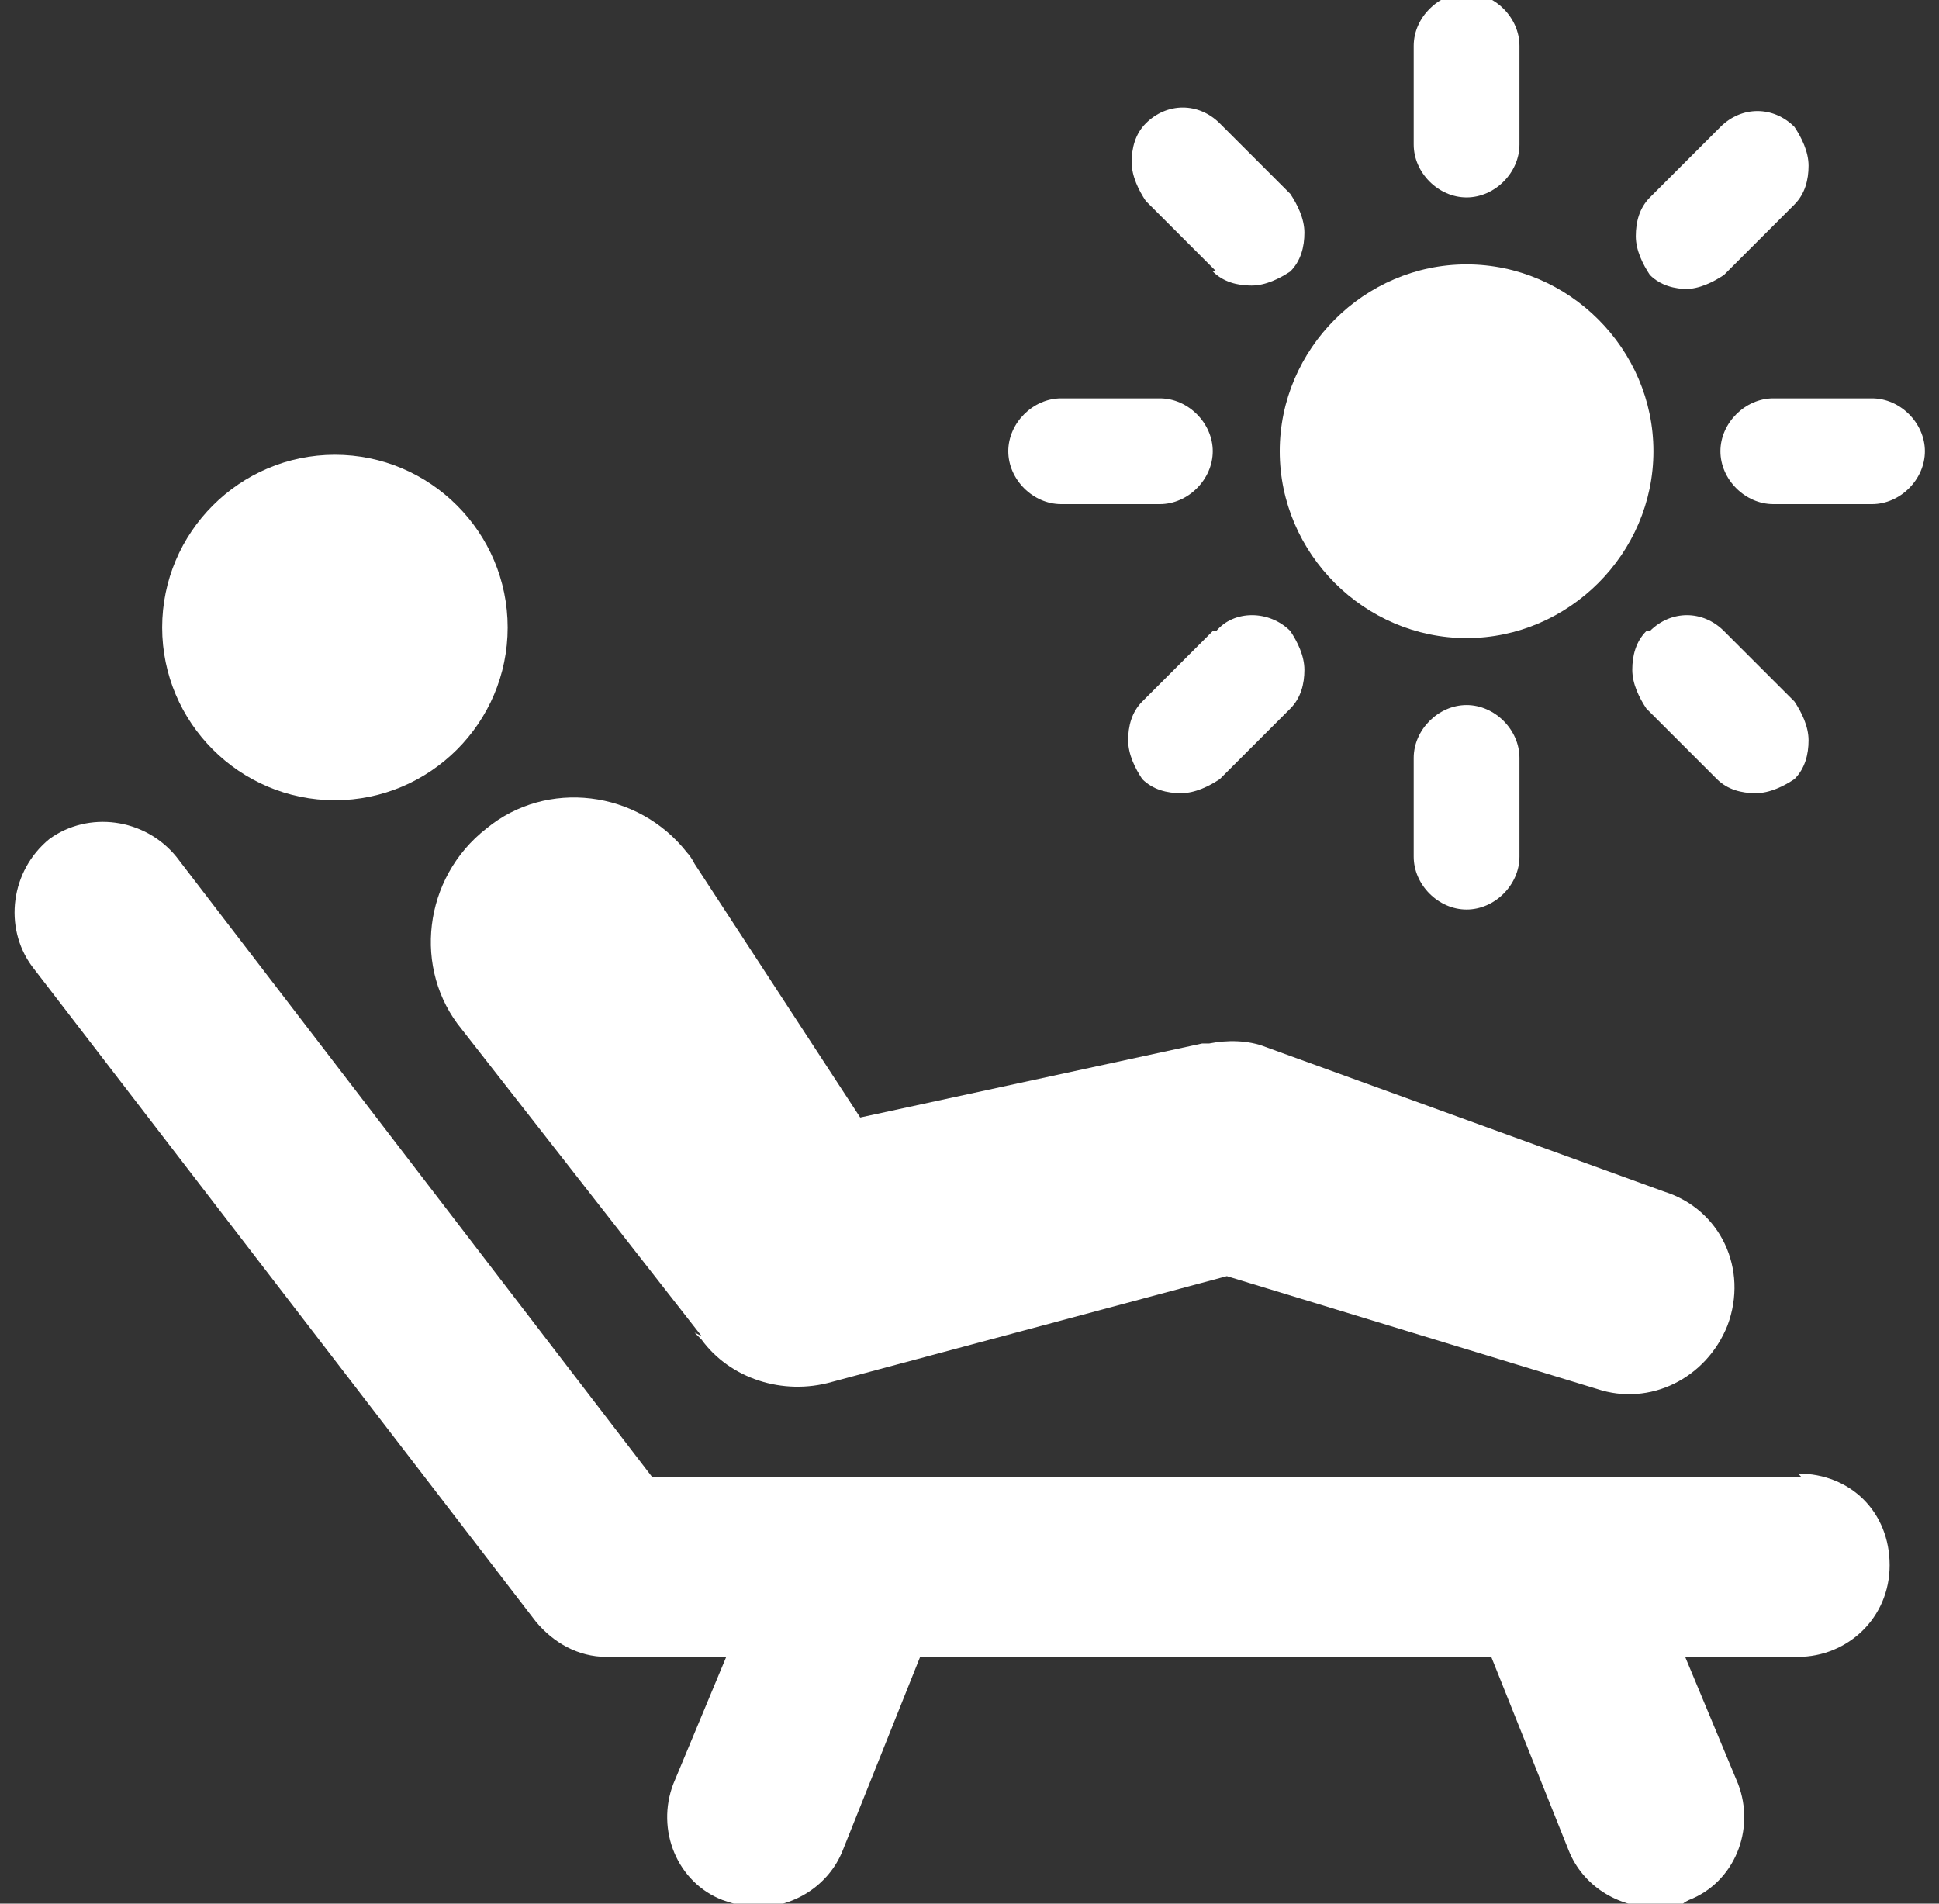<?xml version="1.0" encoding="UTF-8" standalone="no"?>
<!DOCTYPE svg PUBLIC "-//W3C//DTD SVG 1.1//EN" "http://www.w3.org/Graphics/SVG/1.1/DTD/svg11.dtd">
<svg width="100%" height="100%" viewBox="0 0 55 54" version="1.1" xmlns="http://www.w3.org/2000/svg" xmlns:xlink="http://www.w3.org/1999/xlink" xml:space="preserve" xmlns:serif="http://www.serif.com/" style="fill-rule:evenodd;clip-rule:evenodd;stroke-linejoin:round;stroke-miterlimit:2;">
    <rect x="0" y="0" width="55" height="54" fill="#333333" stroke="none"/>
    <g transform="matrix(1,0,0,1,-394,-271)">
        <g id="Ebene_1">
            <g>
                <g>
                    <path d="M445.1,312.9L412.5,312.9L399,295.3C398.1,294.2 396.5,294 395.4,294.8C394.3,295.7 394.1,297.3 394.9,298.4L409.2,317C409.7,317.6 410.4,318 411.2,318L414.6,318L413.1,321.6C412.6,322.9 413.2,324.4 414.5,324.9C414.8,325 415.1,325.1 415.5,325.1C416.5,325.1 417.5,324.5 417.9,323.5L420.1,318L436.3,318L438.5,323.5C438.9,324.5 439.9,325.1 440.9,325.1C441.9,325.1 441.5,325.1 441.9,324.9C443.2,324.4 443.8,322.9 443.3,321.6L441.8,318L445,318C446.4,318 447.6,316.9 447.6,315.4C447.6,313.9 446.5,312.8 445,312.8L445.1,312.9Z" style="fill:white;fill-rule:nonzero;"/>
                    <path d="M413.7,308.8L413.9,309C414.7,310.1 416.2,310.6 417.6,310.2L428.8,307.2L439.3,310.4C440.8,310.9 442.4,310.1 443,308.6C443.6,307 442.8,305.3 441.2,304.8L429.9,300.7C429.4,300.5 428.8,300.5 428.3,300.6L428.1,300.6L418.4,302.7L413.7,295.5C413.7,295.5 413.6,295.3 413.5,295.2C412.1,293.4 409.5,293.1 407.8,294.5C406,295.9 405.7,298.5 407.1,300.2L413.9,308.9L413.7,308.8Z" style="fill:white;fill-rule:nonzero;"/>
                    <path d="M398.6,288.8C398.6,291.5 400.8,293.7 403.5,293.7C406.2,293.7 408.4,291.5 408.4,288.8C408.4,286.1 406.2,283.9 403.5,283.9C400.8,283.9 398.6,286.1 398.6,288.8Z" style="fill:white;fill-rule:nonzero;"/>
                </g>
                <g>
                    <path d="M440.9,283.8C440.9,280.9 438.5,278.5 435.6,278.5C432.7,278.5 430.3,280.9 430.3,283.8C430.3,286.7 432.7,289.1 435.6,289.1C438.5,289.1 440.9,286.7 440.9,283.8Z" style="fill:white;fill-rule:nonzero;"/>
                    <path d="M435.6,276.6C436.4,276.6 437.1,275.9 437.1,275.1L437.1,272.3C437.1,271.5 436.4,270.8 435.6,270.8C434.8,270.8 434.1,271.5 434.1,272.3L434.1,275.1C434.1,275.9 434.8,276.6 435.6,276.6Z" style="fill:white;fill-rule:nonzero;"/>
                    <path d="M428.4,278.7C428.7,279 429.1,279.1 429.5,279.1C429.9,279.1 430.3,278.9 430.6,278.7C430.9,278.4 431,278 431,277.6C431,277.2 430.8,276.8 430.6,276.5L428.6,274.5C428,273.9 427.1,273.9 426.5,274.5C426.2,274.8 426.1,275.2 426.1,275.6C426.1,276 426.3,276.4 426.5,276.7L428.5,278.7L428.4,278.7Z" style="fill:white;fill-rule:nonzero;"/>
                    <path d="M428.4,283.8C428.4,283 427.7,282.3 426.9,282.3L424.1,282.3C423.3,282.3 422.6,283 422.6,283.8C422.6,284.6 423.3,285.3 424.1,285.3L426.9,285.3C427.7,285.3 428.4,284.6 428.4,283.8Z" style="fill:white;fill-rule:nonzero;"/>
                    <path d="M428.4,288.9L426.4,290.9C426.1,291.2 426,291.6 426,292C426,292.4 426.2,292.8 426.4,293.1C426.7,293.4 427.1,293.5 427.5,293.5C427.9,293.5 428.3,293.3 428.6,293.1L430.6,291.1C430.9,290.8 431,290.4 431,290C431,289.6 430.8,289.2 430.6,288.9C430,288.3 429,288.3 428.5,288.9L428.4,288.9Z" style="fill:white;fill-rule:nonzero;"/>
                    <path d="M434.1,292.5L434.1,295.3C434.1,296.1 434.8,296.8 435.6,296.8C436.4,296.8 437.1,296.1 437.1,295.3L437.1,292.5C437.1,291.7 436.4,291 435.6,291C434.8,291 434.1,291.7 434.1,292.5Z" style="fill:white;fill-rule:nonzero;"/>
                    <path d="M440.7,288.9C440.4,289.2 440.3,289.6 440.3,290C440.3,290.4 440.5,290.8 440.7,291.1L442.7,293.1C443,293.4 443.4,293.5 443.8,293.5C444.2,293.5 444.6,293.3 444.9,293.1C445.2,292.8 445.3,292.4 445.3,292C445.3,291.6 445.1,291.2 444.9,290.9L442.9,288.9C442.3,288.3 441.4,288.3 440.8,288.9L440.7,288.9Z" style="fill:white;fill-rule:nonzero;"/>
                    <path d="M442.8,283.8C442.8,284.6 443.5,285.3 444.3,285.3L447.1,285.3C447.9,285.3 448.6,284.6 448.6,283.8C448.6,283 447.9,282.3 447.1,282.3L444.3,282.3C443.5,282.3 442.8,283 442.8,283.8Z" style="fill:white;fill-rule:nonzero;"/>
                    <path d="M441.8,279.2C442.2,279.2 442.6,279 442.9,278.8L444.9,276.8C445.2,276.5 445.3,276.1 445.3,275.7C445.3,275.3 445.1,274.9 444.9,274.6C444.3,274 443.4,274 442.8,274.6L440.8,276.6C440.5,276.9 440.4,277.3 440.4,277.7C440.4,278.1 440.6,278.5 440.8,278.8C441.1,279.1 441.5,279.2 441.9,279.2L441.8,279.2Z" style="fill:white;fill-rule:nonzero;"/>
                </g>
            </g>
        </g>
    </g>
</svg>

